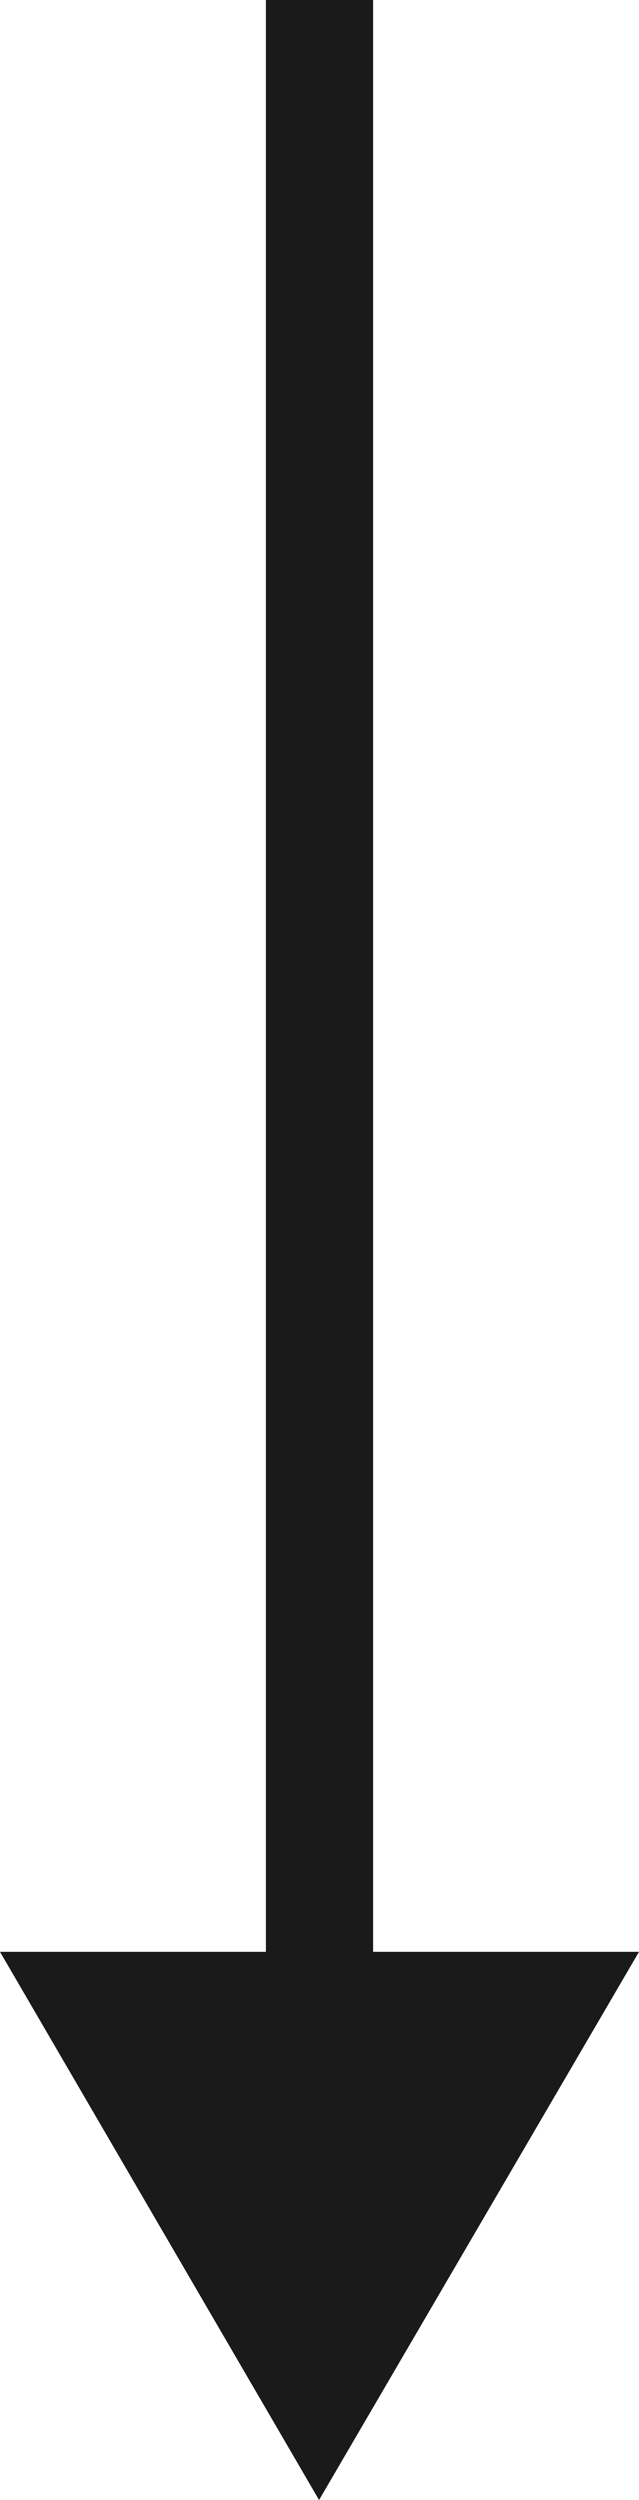 <svg xmlns="http://www.w3.org/2000/svg" viewBox="0 0 7.33 28.64"><defs><style>.cls-1{fill:#1a1a1a;}</style></defs><g id="圖層_2" data-name="圖層 2"><g id="ci"><polygon class="cls-1" points="7.33 22.36 3.66 28.64 0 22.36 3.05 22.36 3.05 0 4.28 0 4.28 22.36 7.33 22.36"/></g></g></svg>